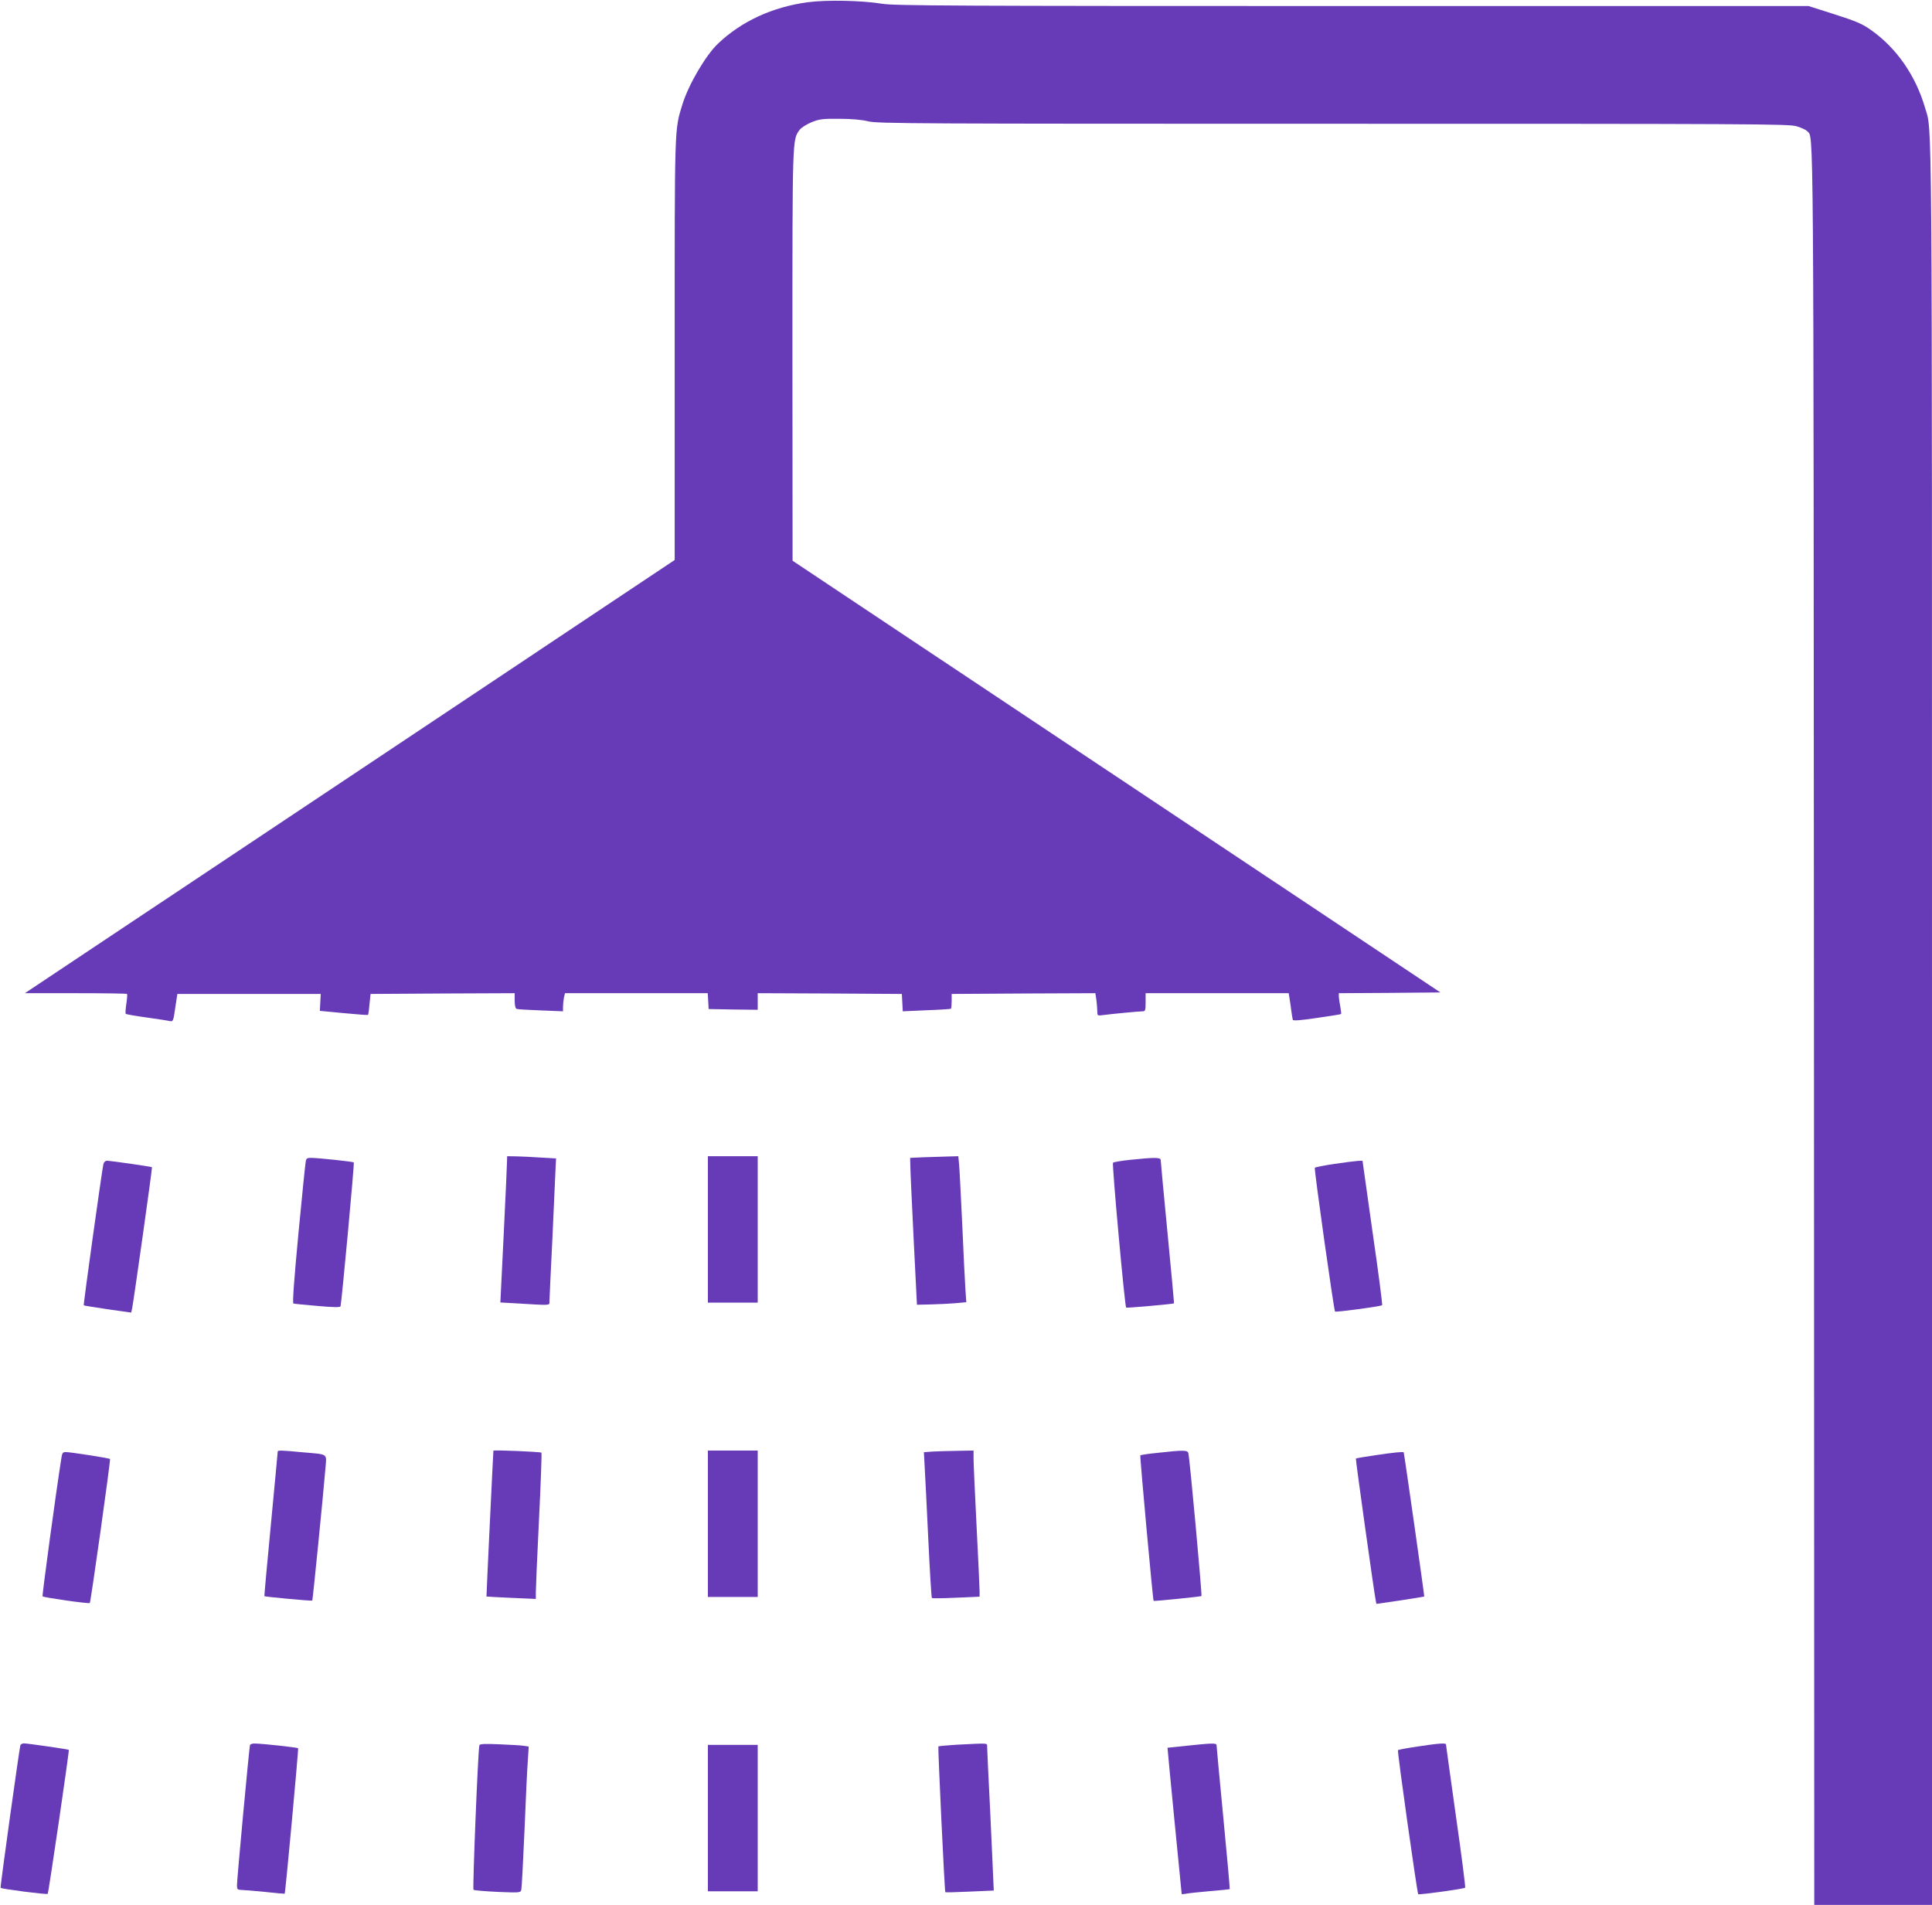 <?xml version="1.0" standalone="no"?>
<!DOCTYPE svg PUBLIC "-//W3C//DTD SVG 20010904//EN"
 "http://www.w3.org/TR/2001/REC-SVG-20010904/DTD/svg10.dtd">
<svg version="1.0" xmlns="http://www.w3.org/2000/svg"
 width="1280pt" height="1262pt" viewBox="0 0 1280 1262"
 preserveAspectRatio="xMidYMid meet">
<g transform="translate(0,1262) scale(0.1,-0.1)"
fill="#673ab7" stroke="none">
<path d="M5350 12605 c-233 -32 -436 -125 -593 -274 -82 -78 -195 -271 -236
-403 -53 -174 -51 -123 -51 -1624 l0 -1394 -2152 -1435 -2153 -1435 336 0
c185 0 338 -2 341 -5 2 -3 0 -32 -5 -65 -5 -33 -7 -63 -4 -67 4 -3 66 -14 139
-24 73 -10 143 -21 154 -24 20 -4 23 1 35 88 l14 92 475 0 475 0 -3 -56 -3
-56 158 -15 c87 -8 159 -14 161 -12 2 1 7 33 10 71 l7 68 478 3 477 2 0 -50
c0 -32 5 -52 13 -54 6 -3 78 -7 160 -10 l147 -6 0 29 c0 16 3 43 6 60 l7 31
473 0 473 0 3 -52 3 -53 163 -3 162 -2 0 55 0 55 478 -2 477 -3 3 -57 3 -58
157 7 c86 3 159 8 162 10 3 3 5 26 5 51 l0 47 476 3 476 2 7 -46 c3 -26 6 -60
6 -76 0 -27 2 -28 38 -23 50 7 239 25 263 25 17 0 19 8 19 60 l0 60 474 0 474
0 5 -32 c3 -18 9 -55 12 -83 4 -27 8 -55 10 -61 2 -8 51 -4 160 12 86 12 158
24 160 26 2 2 -1 23 -5 48 -5 25 -9 55 -10 67 l0 23 336 2 337 3 -2146 1430
-2146 1430 -1 1360 c0 1453 -1 1429 48 1495 10 14 45 36 78 50 52 21 73 24
184 23 79 0 150 -6 193 -17 62 -15 330 -16 3079 -16 2745 0 3017 -1 3069 -16
32 -9 64 -24 72 -33 44 -51 42 255 45 -5919 l2 -5832 390 0 390 0 0 5828 c0
6235 2 5913 -46 6078 -62 213 -189 396 -358 515 -56 40 -97 58 -241 104 l-173
55 -3024 0 c-2633 0 -3035 2 -3113 15 -133 22 -369 27 -495 10z"/>
<path d="M3359 4923 c0 -21 -10 -239 -22 -485 l-22 -447 90 -5 c247 -15 235
-15 235 8 0 11 9 203 20 426 10 223 20 432 21 465 l3 60 -100 6 c-54 4 -127 7
-161 8 l-63 1 -1 -37z"/>
<path d="M4690 4475 l0 -485 165 0 165 0 0 485 0 485 -165 0 -165 0 0 -485z"/>
<path d="M6118 4953 l-88 -4 1 -47 c0 -26 10 -245 22 -487 l22 -439 90 2 c50
1 123 5 163 8 l74 7 -6 86 c-3 47 -13 241 -21 431 -9 190 -18 369 -21 398 l-5
52 -72 -2 c-40 -1 -111 -4 -159 -5z"/>
<path d="M2026 4928 c-3 -13 -25 -229 -49 -482 -29 -308 -40 -459 -33 -462 6
-2 78 -9 160 -16 100 -9 149 -10 152 -3 7 22 93 949 88 954 -5 5 -227 29 -281
30 -26 1 -34 -4 -37 -21z"/>
<path d="M7488 4936 c-59 -6 -110 -15 -114 -19 -8 -7 78 -953 87 -960 4 -4
312 24 317 28 1 1 -18 212 -43 468 -25 256 -45 473 -45 481 0 19 -39 19 -202
2z"/>
<path d="M685 4908 c-10 -45 -134 -933 -130 -936 1 -2 73 -13 159 -26 l155
-22 6 25 c11 55 135 934 132 938 -4 4 -274 43 -299 43 -10 0 -20 -10 -23 -22z"/>
<path d="M8841 4909 c-68 -10 -127 -22 -130 -25 -6 -6 126 -944 134 -953 7 -6
303 34 312 42 3 3 -25 220 -63 481 l-67 476 -31 -1 c-17 -1 -87 -10 -155 -20z"/>
<path d="M1840 3004 c0 -3 -20 -220 -45 -481 -25 -262 -45 -477 -43 -478 5 -4
313 -33 317 -29 3 3 73 704 87 876 8 102 24 91 -157 107 -133 13 -159 13 -159
5z"/>
<path d="M3269 3009 c-2 -16 -47 -964 -46 -966 1 -1 75 -5 165 -9 l162 -7 0
44 c0 24 9 241 21 482 12 241 19 440 16 443 -6 6 -317 19 -318 13z"/>
<path d="M4690 2525 l0 -485 165 0 165 0 0 485 0 485 -165 0 -165 0 0 -485z"/>
<path d="M6173 3003 l-52 -4 5 -92 c3 -51 14 -267 24 -480 10 -214 21 -391 24
-394 3 -3 75 -2 161 2 l155 7 0 37 c0 20 -9 214 -20 431 -11 217 -20 419 -20
448 l0 52 -112 -2 c-62 -1 -136 -3 -165 -5z"/>
<path d="M7672 2995 c-62 -6 -114 -14 -117 -17 -4 -4 83 -960 88 -964 5 -3
312 28 317 32 5 5 -78 917 -87 947 -5 20 -32 21 -201 2z"/>
<path d="M408 2968 c-37 -231 -130 -919 -126 -924 9 -8 309 -51 313 -44 7 11
139 950 134 954 -6 6 -263 46 -294 46 -18 0 -23 -7 -27 -32z"/>
<path d="M9111 2979 c-68 -10 -126 -20 -128 -22 -3 -3 122 -898 132 -943 l4
-20 158 23 c86 13 158 25 159 26 2 2 -128 916 -136 955 -1 6 -74 -2 -189 -19z"/>
<path d="M135 1058 c-7 -24 -135 -941 -131 -945 8 -8 306 -46 312 -40 6 6 144
950 140 954 -4 4 -275 43 -297 43 -11 0 -21 -6 -24 -12z"/>
<path d="M1656 1058 c-5 -18 -87 -896 -86 -930 0 -24 4 -28 28 -29 15 0 86 -6
157 -13 72 -8 131 -13 131 -12 5 4 93 960 89 964 -5 5 -239 31 -288 31 -15 1
-29 -5 -31 -11z"/>
<path d="M3176 1057 c-9 -29 -46 -951 -39 -957 4 -4 77 -10 160 -14 152 -6
153 -6 157 17 3 12 12 189 21 392 8 204 18 411 22 462 l6 92 -34 5 c-19 3 -92
7 -162 10 -96 4 -129 3 -131 -7z"/>
<path d="M6338 1061 c-64 -4 -119 -9 -121 -11 -4 -6 41 -961 46 -966 2 -2 75
0 162 4 l159 7 -3 65 c-1 36 -11 245 -21 465 -11 220 -20 410 -20 423 0 25 14
24 -202 13z"/>
<path d="M7860 1054 c-69 -7 -125 -13 -125 -13 -1 -2 93 -966 94 -969 1 -2 13
-1 29 2 15 3 86 11 157 17 72 6 131 12 132 13 2 1 -17 214 -42 472 -25 258
-45 475 -45 482 0 15 -30 14 -200 -4z"/>
<path d="M9391 1049 c-68 -10 -127 -21 -129 -24 -6 -6 127 -947 134 -954 6 -6
304 35 311 43 3 3 -24 216 -61 473 -36 258 -66 472 -66 476 0 11 -51 7 -189
-14z"/>
<path d="M4690 575 l0 -485 165 0 165 0 0 485 0 485 -165 0 -165 0 0 -485z"/>
</g>
</svg>

